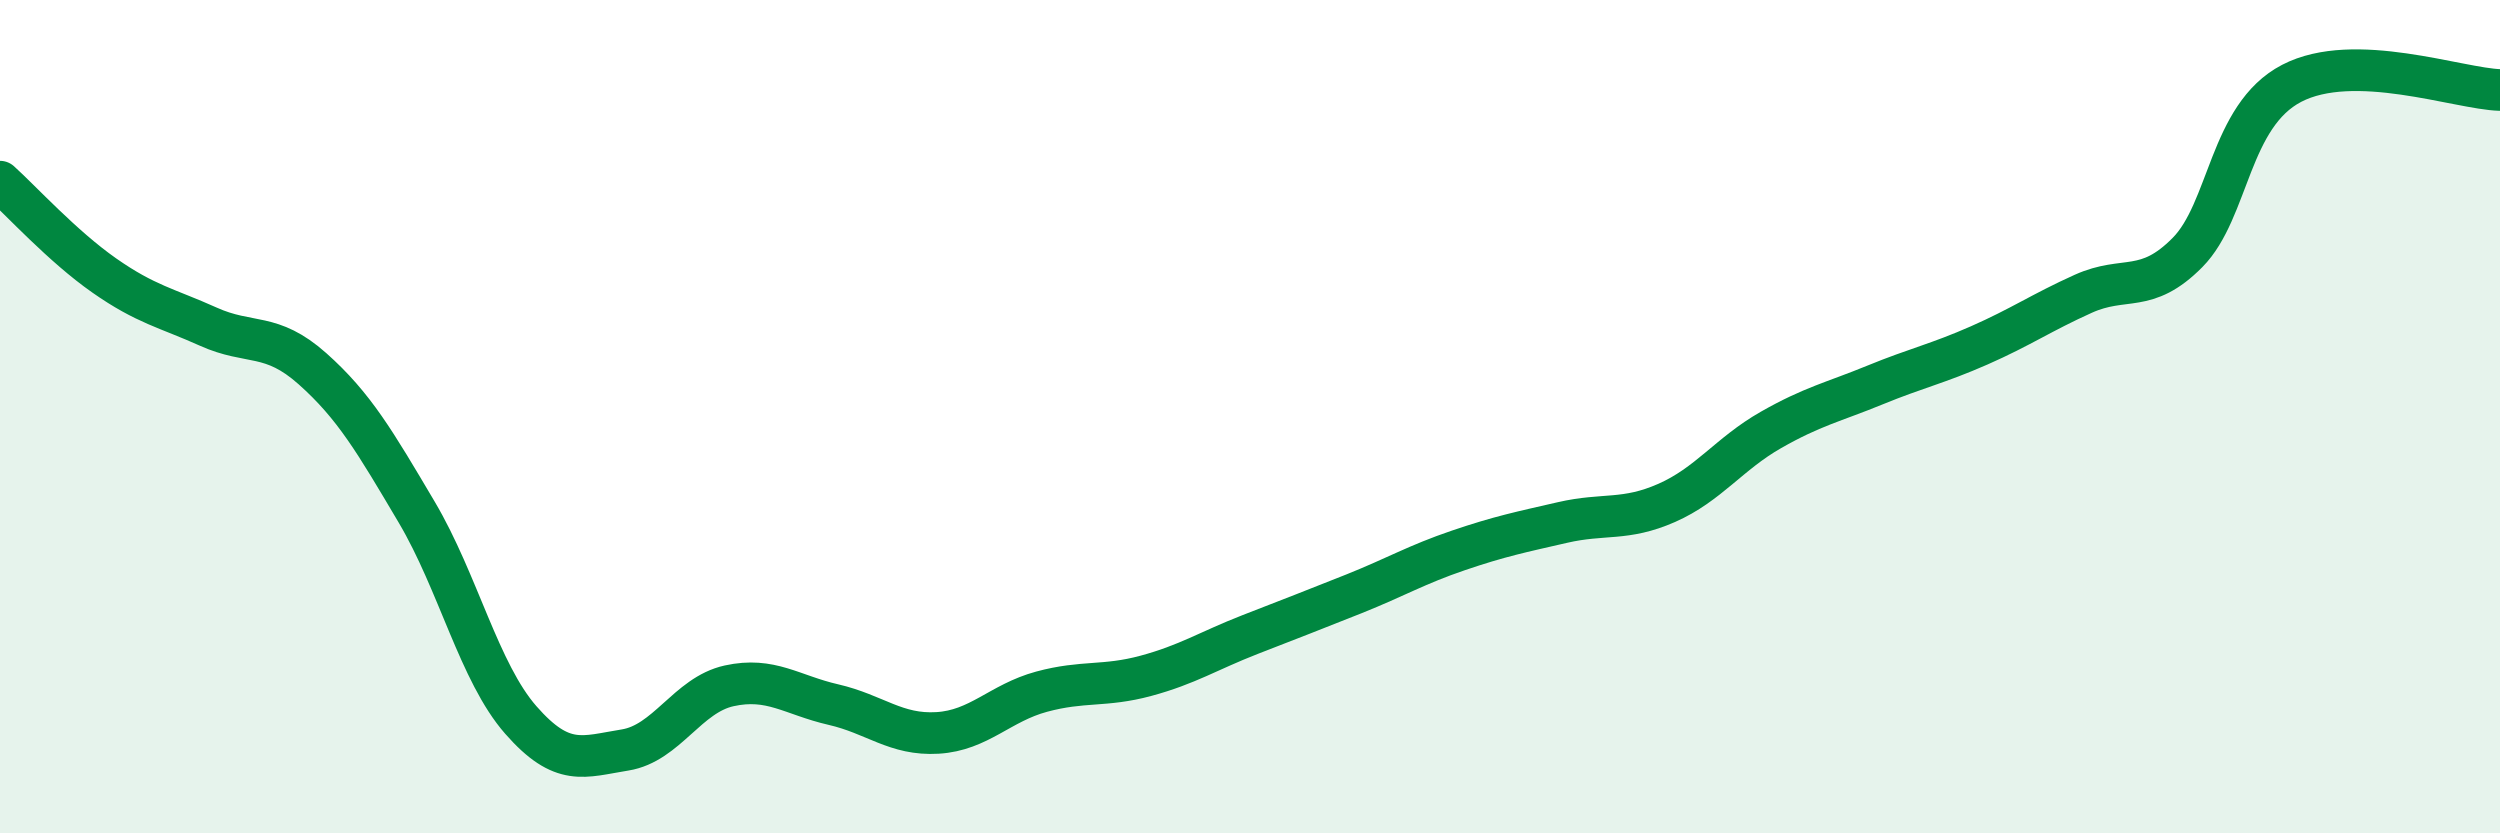 
    <svg width="60" height="20" viewBox="0 0 60 20" xmlns="http://www.w3.org/2000/svg">
      <path
        d="M 0,4.36 C 0.5,4.81 1.5,5.91 2.5,6.61 C 3.5,7.31 4,7.39 5,7.84 C 6,8.29 6.5,7.96 7.5,8.85 C 8.5,9.74 9,10.6 10,12.29 C 11,13.98 11.5,16.14 12.5,17.28 C 13.5,18.42 14,18.16 15,18 C 16,17.84 16.5,16.68 17.5,16.46 C 18.5,16.24 19,16.68 20,16.91 C 21,17.14 21.5,17.65 22.5,17.59 C 23.5,17.53 24,16.87 25,16.6 C 26,16.33 26.5,16.49 27.5,16.22 C 28.5,15.95 29,15.62 30,15.23 C 31,14.84 31.5,14.65 32.5,14.25 C 33.5,13.85 34,13.55 35,13.21 C 36,12.87 36.5,12.77 37.5,12.54 C 38.5,12.31 39,12.51 40,12.07 C 41,11.63 41.5,10.89 42.5,10.32 C 43.5,9.75 44,9.65 45,9.24 C 46,8.83 46.5,8.73 47.5,8.29 C 48.5,7.85 49,7.5 50,7.05 C 51,6.6 51.5,7.07 52.5,6.06 C 53.5,5.05 53.5,2.78 55,2 C 56.5,1.22 59,2.13 60,2.16L60 20L0 20Z"
        fill="#008740"
        opacity="0.1"
        stroke-linecap="round"
        stroke-linejoin="round"
      />
      <path
        d="M 0,4.36 C 0.5,4.81 1.5,5.91 2.5,6.61 C 3.5,7.31 4,7.39 5,7.84 C 6,8.29 6.5,7.96 7.5,8.85 C 8.5,9.74 9,10.6 10,12.29 C 11,13.98 11.5,16.14 12.5,17.28 C 13.5,18.42 14,18.16 15,18 C 16,17.84 16.5,16.68 17.5,16.46 C 18.5,16.24 19,16.68 20,16.91 C 21,17.14 21.5,17.65 22.5,17.59 C 23.5,17.53 24,16.87 25,16.6 C 26,16.33 26.5,16.49 27.5,16.22 C 28.5,15.95 29,15.62 30,15.23 C 31,14.84 31.5,14.65 32.5,14.25 C 33.5,13.85 34,13.55 35,13.21 C 36,12.87 36.5,12.77 37.5,12.54 C 38.5,12.31 39,12.51 40,12.07 C 41,11.63 41.5,10.89 42.5,10.32 C 43.5,9.75 44,9.65 45,9.24 C 46,8.83 46.5,8.73 47.5,8.29 C 48.5,7.85 49,7.5 50,7.05 C 51,6.6 51.5,7.07 52.5,6.06 C 53.5,5.05 53.5,2.78 55,2 C 56.5,1.22 59,2.13 60,2.16"
        stroke="#008740"
        stroke-width="1"
        fill="none"
        stroke-linecap="round"
        stroke-linejoin="round"
      />
    </svg>
  